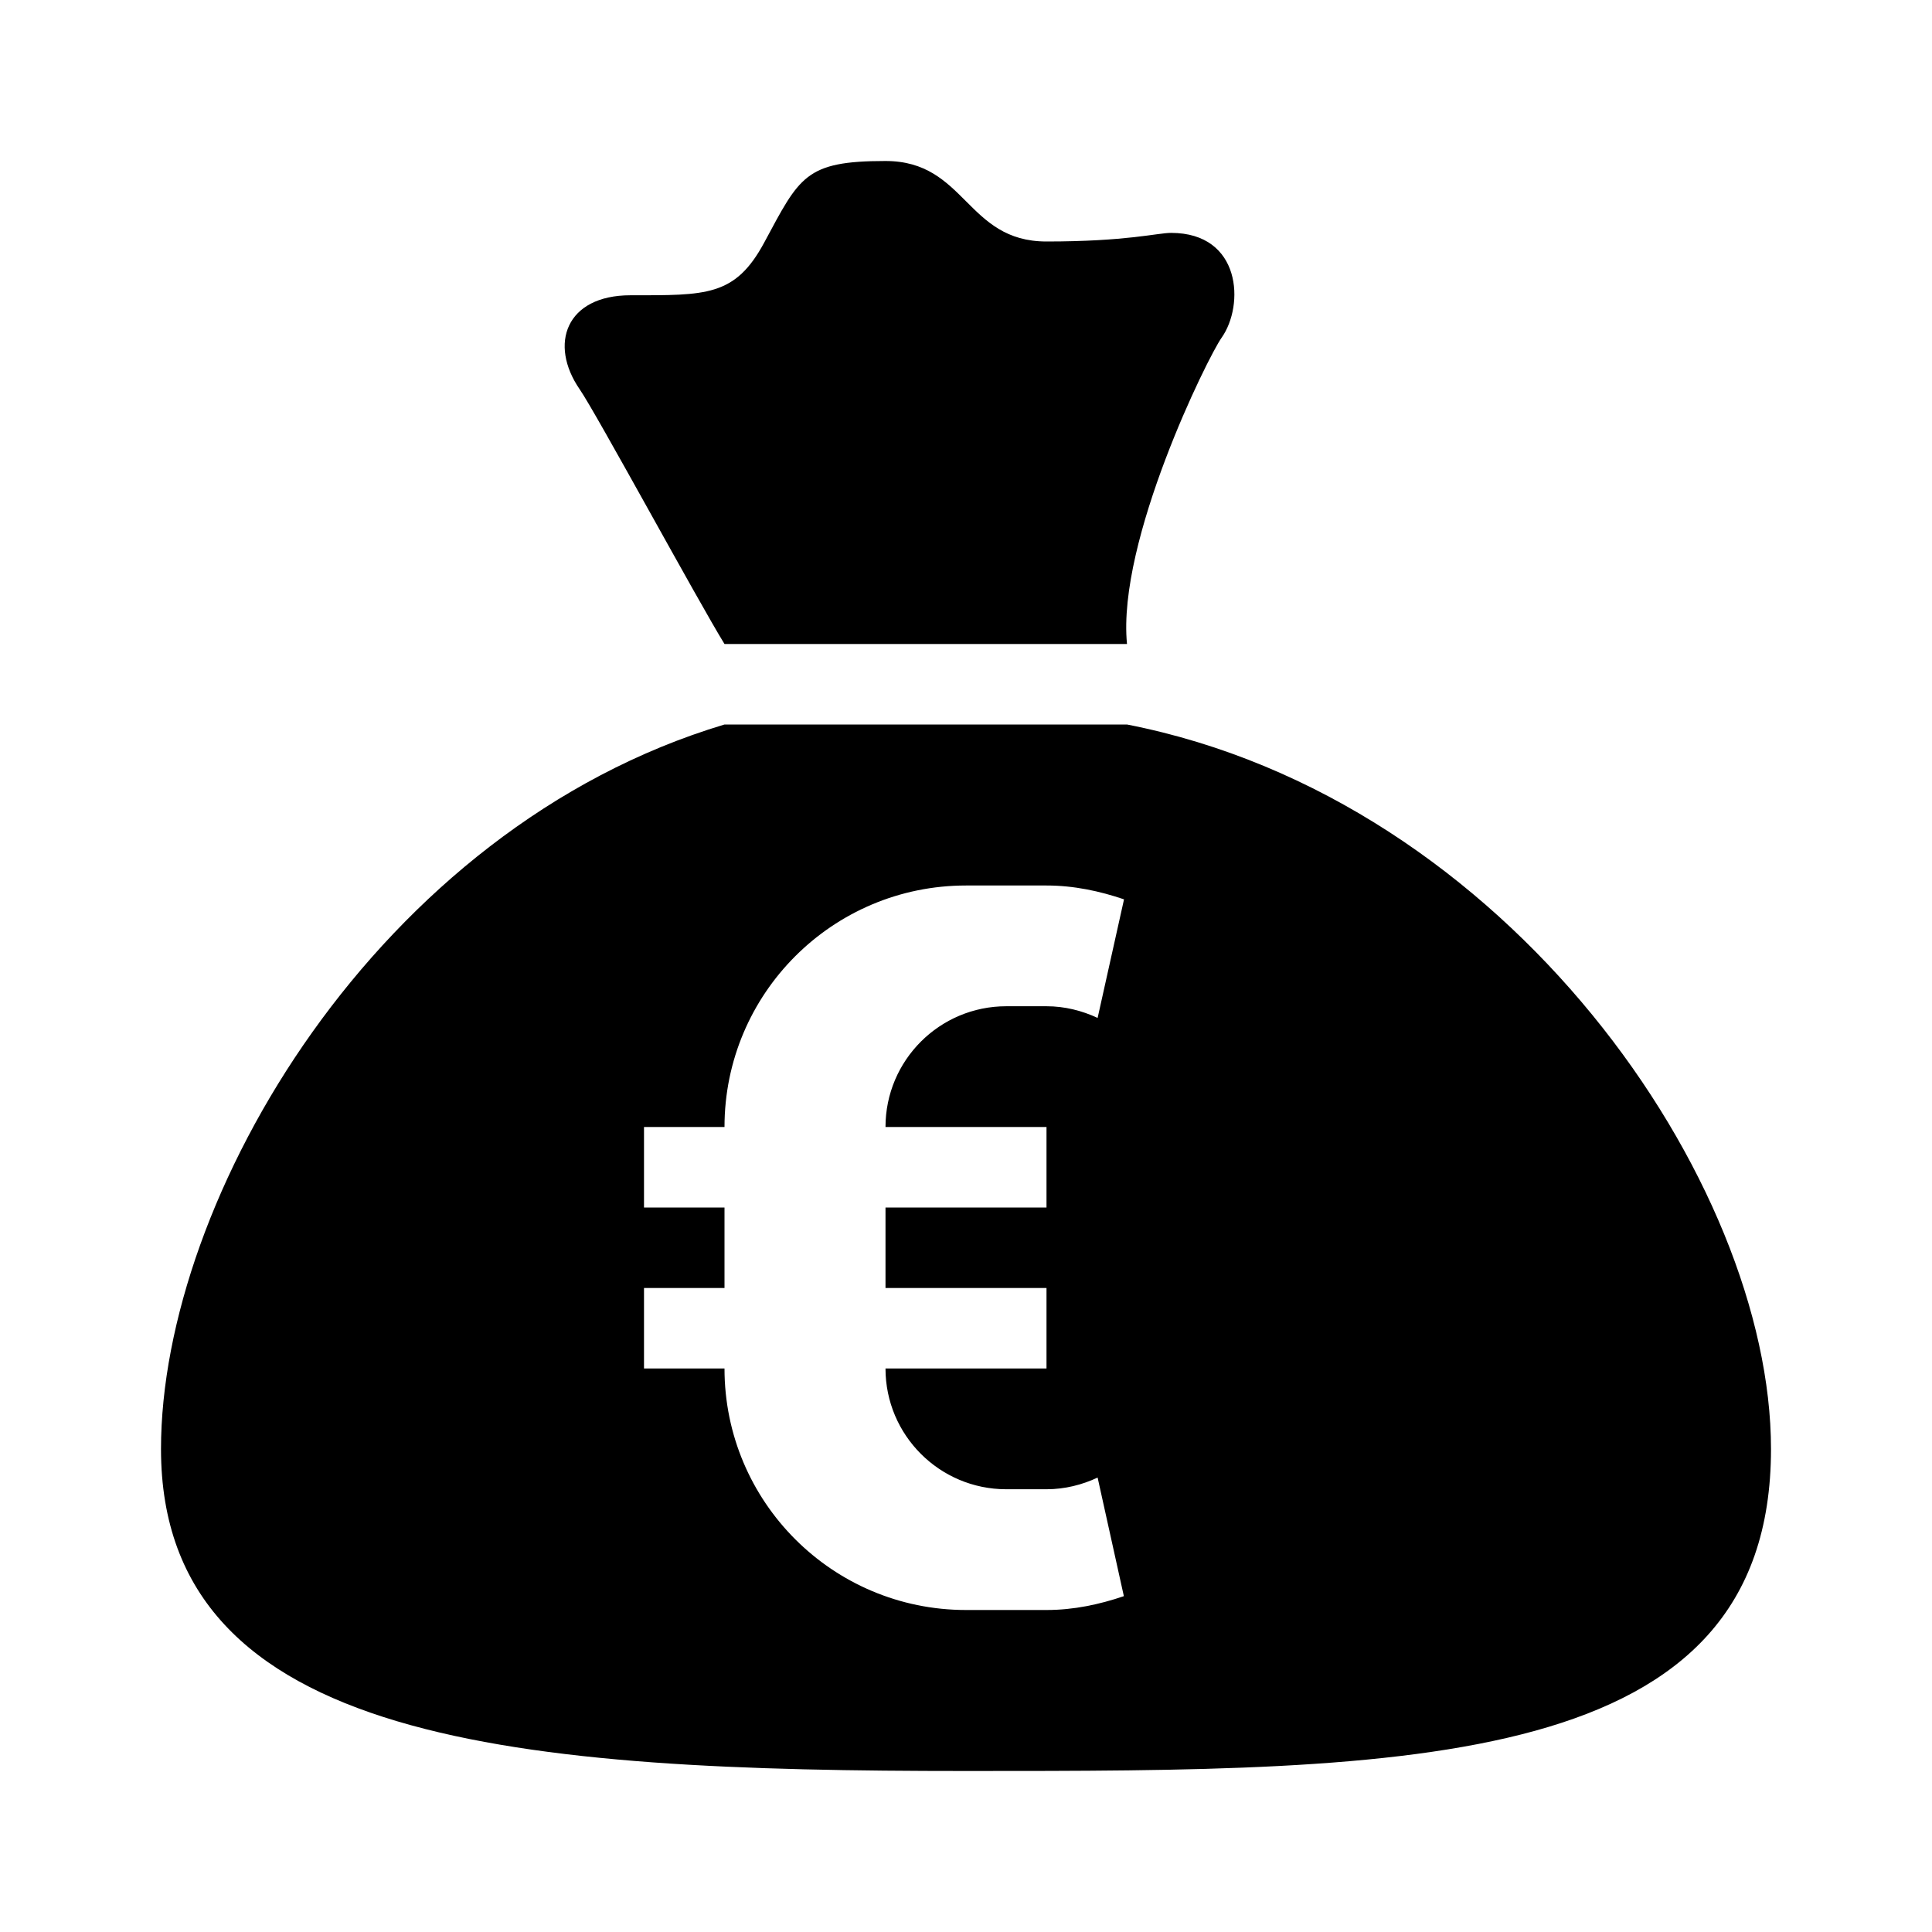 <?xml version="1.0"?>
<svg xmlns="http://www.w3.org/2000/svg" viewBox="0 0 24 24">
    <path d="M 11 2 C 10 2 9.934 2.195 9.494 3.012 C 9.132 3.685 8.772 3.668 7.832 3.668 C 7.028 3.668 6.816 4.277 7.201 4.836 C 7.407 5.134 8.676 7.476 9 8 L 14 8 C 13.875 6.718 15.005 4.436 15.174 4.197 C 15.462 3.792 15.421 2.893 14.547 2.893 C 14.378 2.893 14 3 13 3 C 12 3 12 2 11 2 z M 9 9 C 4.684 10.294 2 14.892 2 18 C 2 21.682 6.477 22 12 22 C 17.523 22 22 22 22 18 C 22 14.689 18.745 9.928 14 9 L 9 9 z M 12 11 L 13 11 C 13.339 11 13.659 11.069 13.963 11.172 L 13.635 12.645 C 13.441 12.555 13.228 12.5 13 12.5 L 12.5 12.5 C 11.672 12.5 11 13.172 11 14 L 13 14 L 13 15 L 11 15 L 11 16 L 13 16 L 13 17 L 11 17 C 11 17.828 11.672 18.5 12.5 18.5 L 13 18.5 C 13.228 18.5 13.442 18.445 13.635 18.355 L 13.961 19.828 C 13.658 19.931 13.339 20 13 20 L 12 20 C 10.343 20 9 18.657 9 17 L 8 17 L 8 16 L 9 16 L 9 15 L 8 15 L 8 14 L 9 14 C 9 12.343 10.343 11 12 11 z"/>
</svg>
